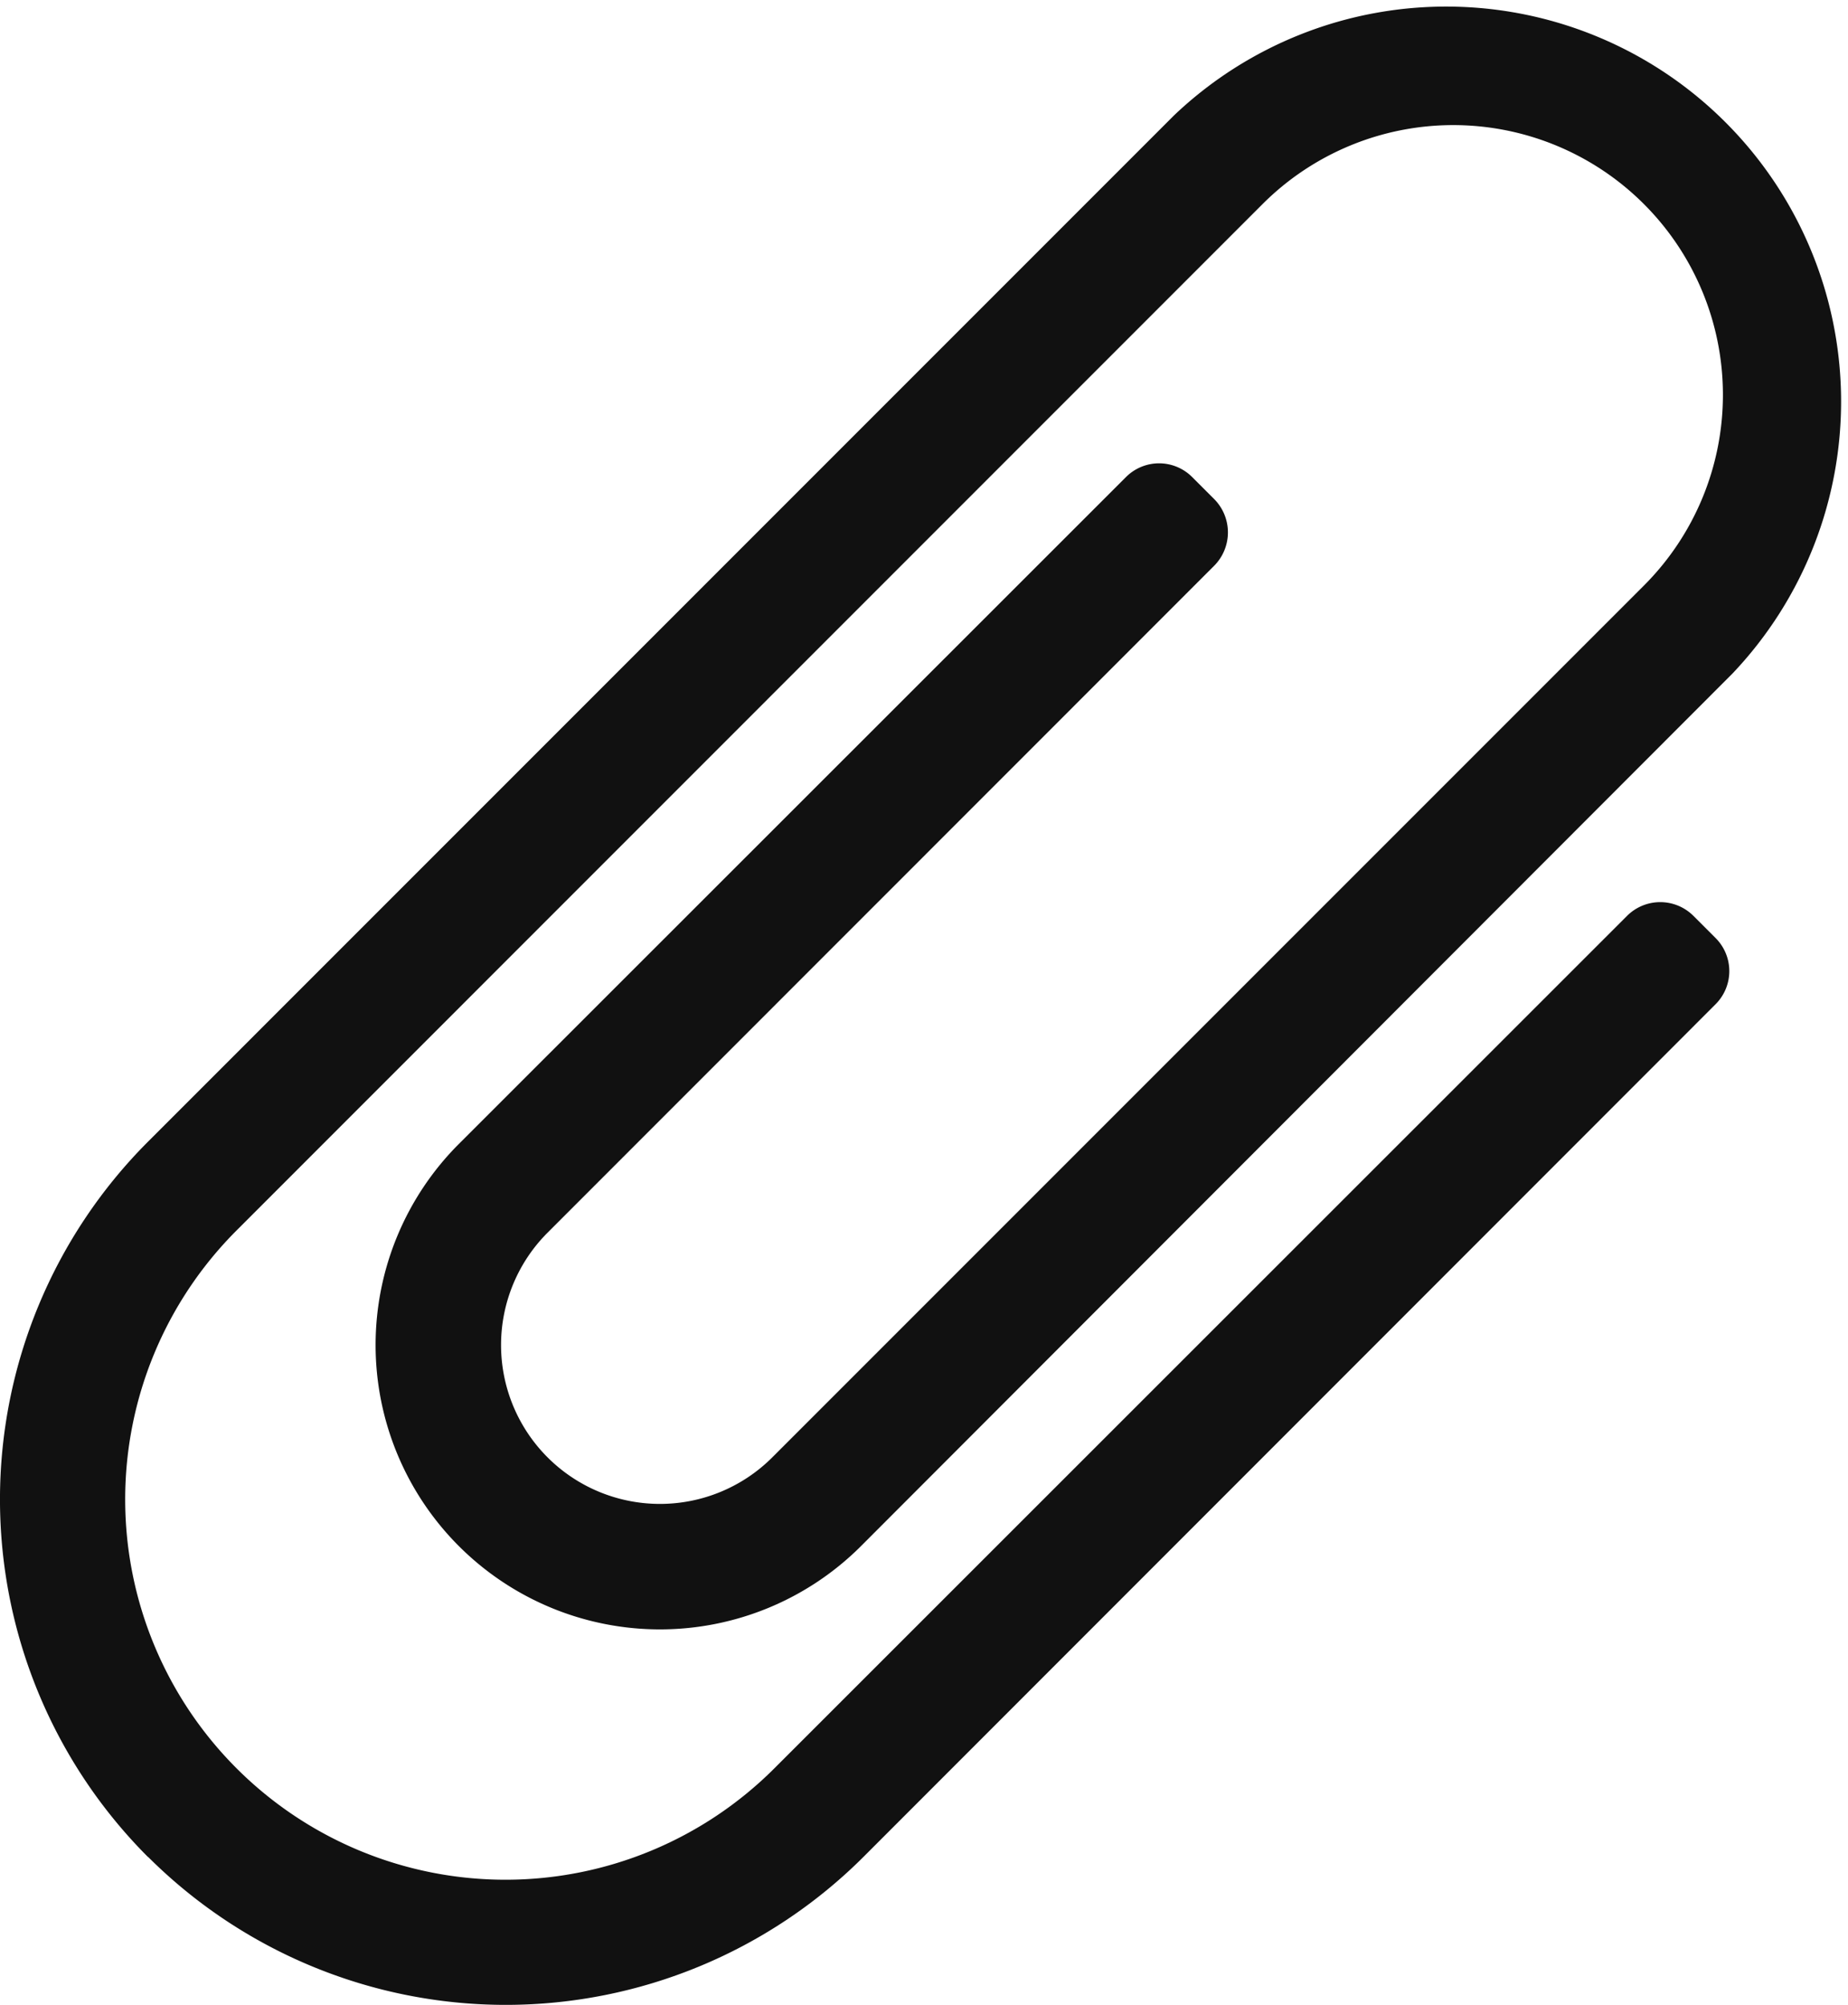 <svg xmlns="http://www.w3.org/2000/svg" width="33.434" height="36.267" viewBox="0 0 33.434 36.267">
  <path id="Path_178" data-name="Path 178" d="M46.457,94.705a9.155,9.155,0,0,1,0-12.939L65.021,63.2a7.144,7.144,0,0,1,10.1,10.1L59.357,89.081a5.144,5.144,0,1,1-7.275-7.275L64.15,69.744a.846.846,0,0,1,1.2,0l.4.4a.856.856,0,0,1,0,1.2L53.687,83.411a2.874,2.874,0,0,0,4.065,4.065L73.522,71.705a4.879,4.879,0,0,0-6.9-6.9L48.059,83.372A6.88,6.88,0,0,0,57.791,93.1L73.217,77.68a.85.85,0,0,1,1.2,0l.4.4a.846.846,0,0,1,0,1.2L59.4,94.705a9.161,9.161,0,0,1-12.939,0Z" transform="translate(-43.78 -61.113)" fill="#111"/>
</svg>
